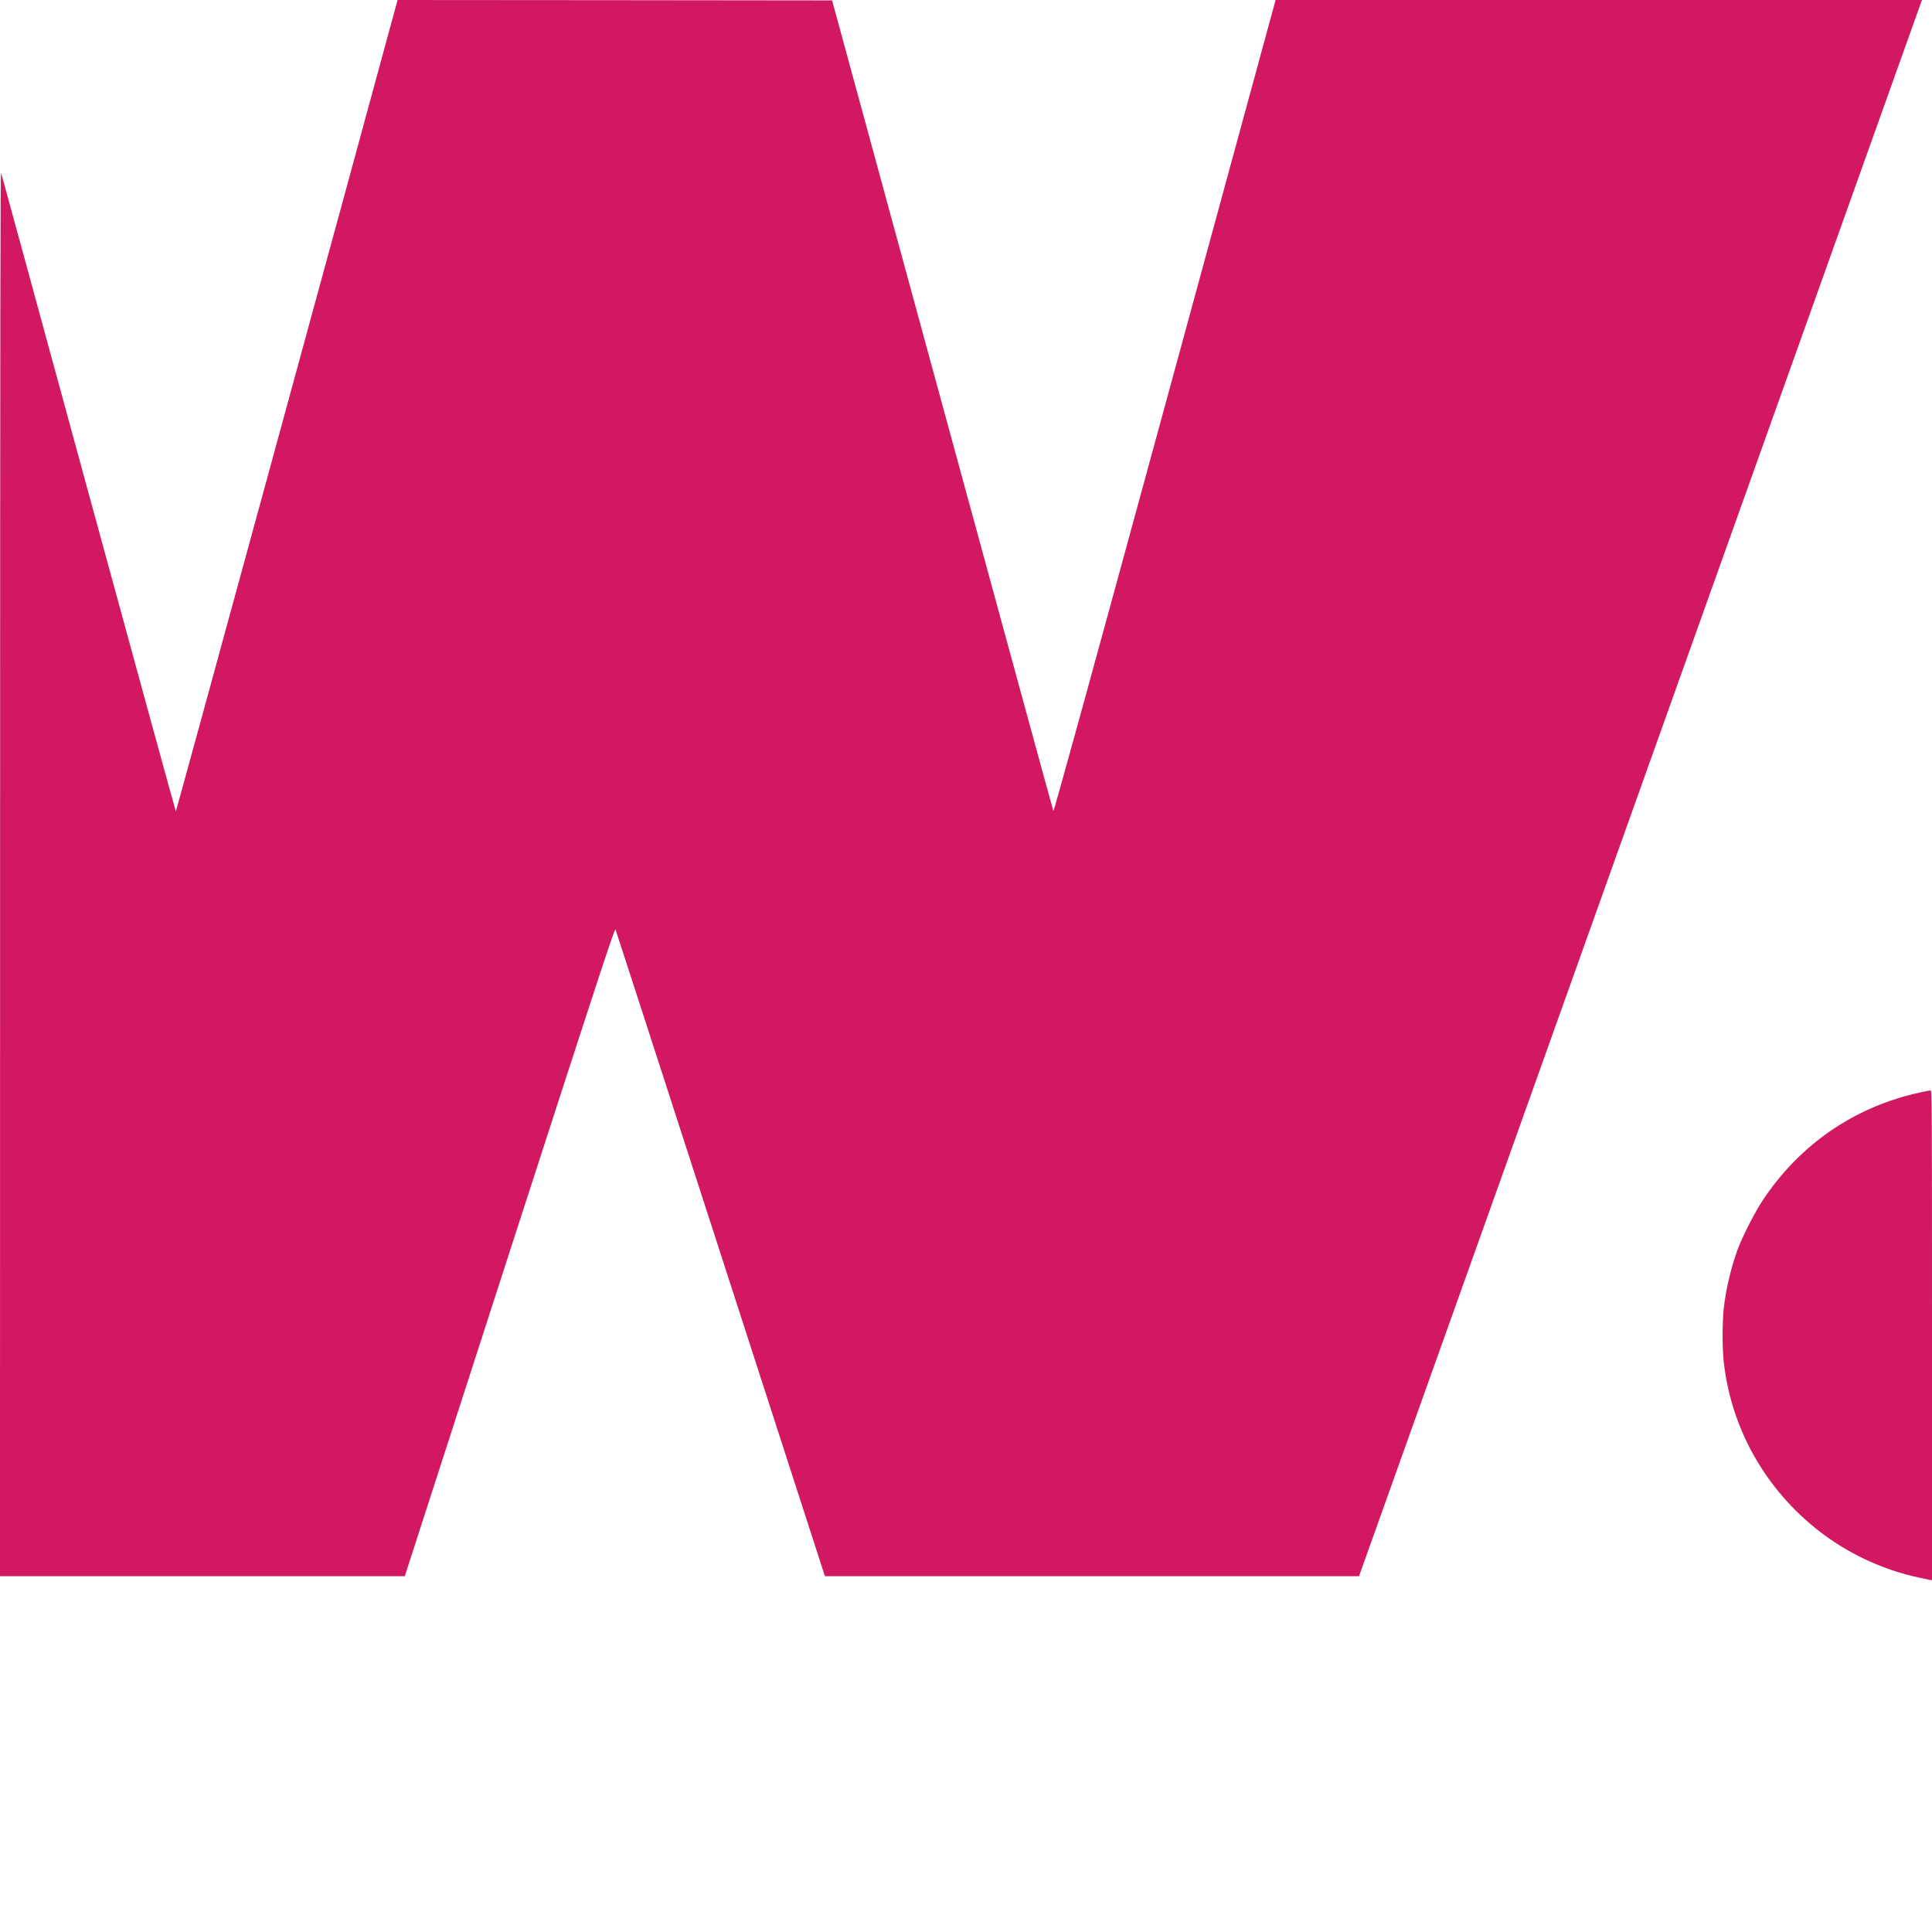 <?xml version="1.0" standalone="no"?>
<!DOCTYPE svg PUBLIC "-//W3C//DTD SVG 20010904//EN"
 "http://www.w3.org/TR/2001/REC-SVG-20010904/DTD/svg10.dtd">
<svg version="1.0" xmlns="http://www.w3.org/2000/svg"
 width="2362pt" height="2362pt" viewBox="0 0 2362 2362"
 preserveAspectRatio="xMidYMid meet">

<g transform="translate(0,2362) scale(0.1,-0.1)"
fill="#D21860" stroke="none">
<path d="M4852 23588 c-542 -1999 -2698 -9888 -2702 -9888 -3 0 -482 1747
-1065 3883 -582 2135 -1064 3900 -1071 3922 -10 32 -12 -1691 -13 -8557 l-1
-8598 2474 0 2475 0 54 168 c29 92 606 1876 1282 3966 1120 3459 1231 3796
1241 3770 6 -16 585 -1801 1285 -3966 l1274 -3938 3265 0 3265 0 3441 9635
3441 9635 -3951 0 -3951 0 -1354 -4966 c-949 -3479 -1357 -4961 -1363 -4948
-5 10 -615 2244 -1357 4964 l-1348 4945 -2656 3 -2656 2 -9 -32z"/>
<path d="M23475 10264 c-801 -173 -1474 -636 -1928 -1324 -97 -148 -245 -438
-302 -593 -82 -223 -142 -478 -170 -713 -20 -169 -20 -499 0 -674 97 -845 545
-1608 1240 -2115 341 -249 749 -430 1155 -514 58 -12 115 -24 128 -27 l22 -4
0 2995 c0 2846 -1 2995 -17 2994 -10 0 -67 -11 -128 -25z"/>
</g>
</svg>
